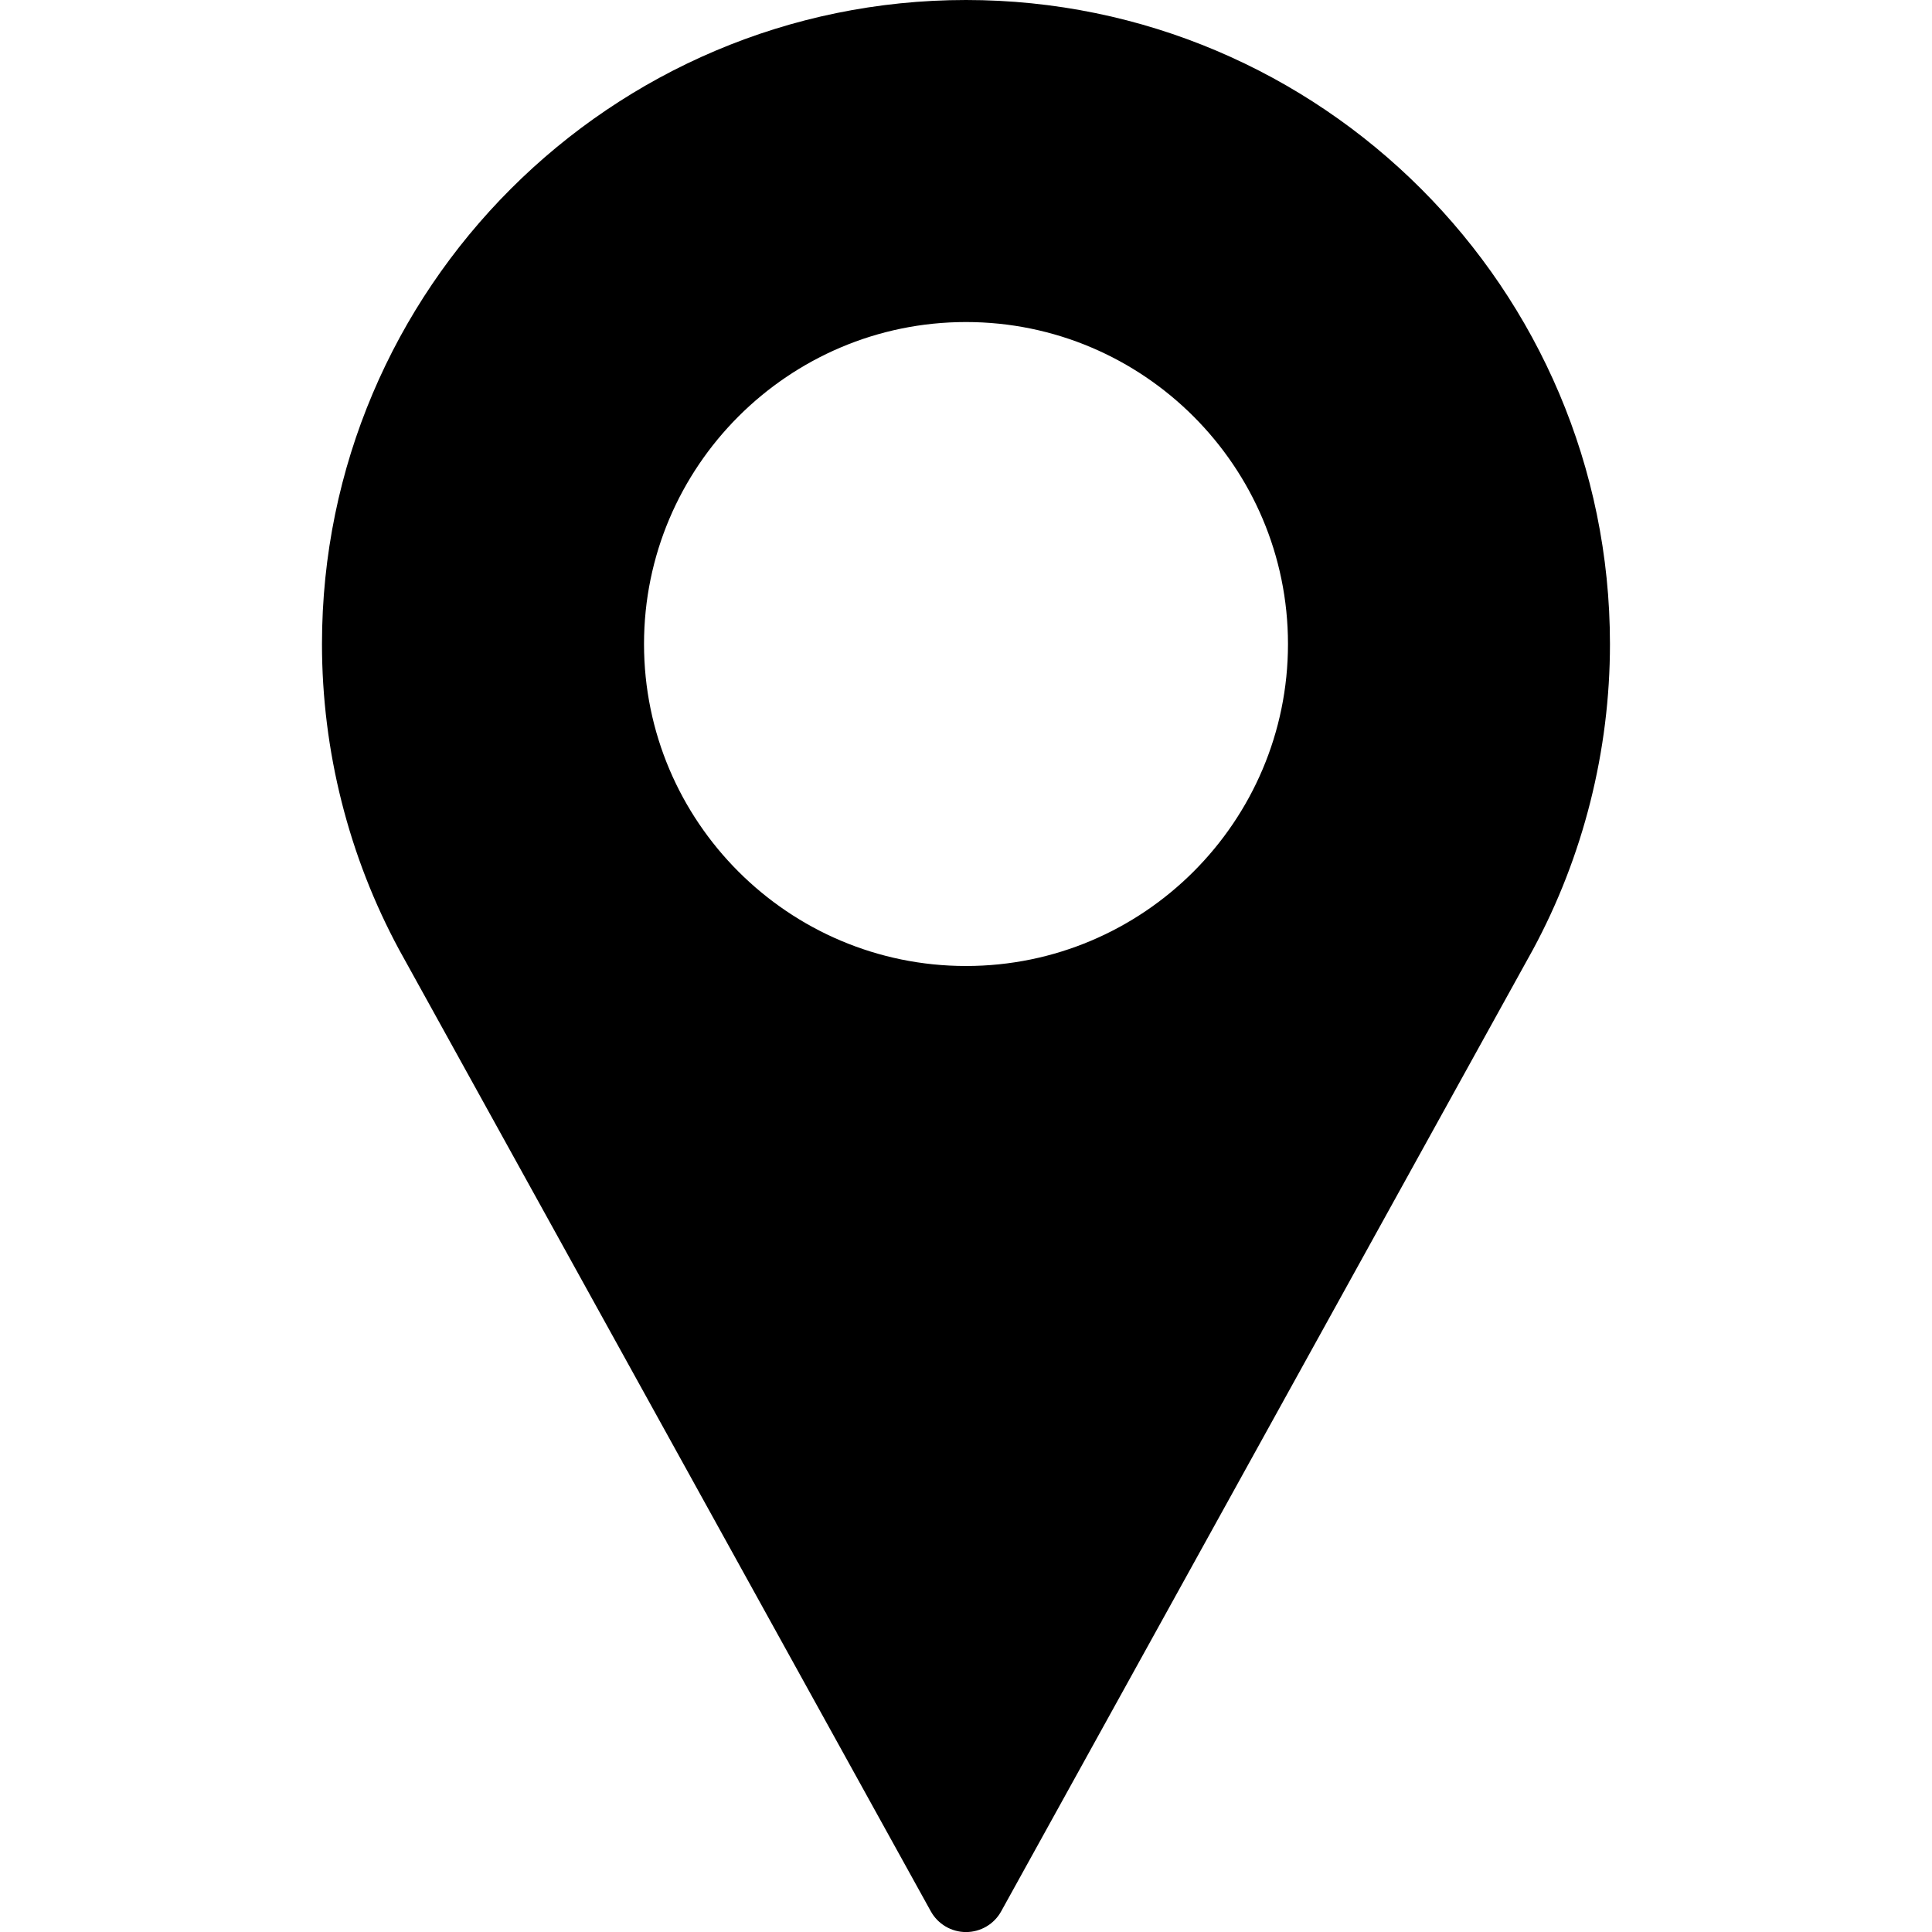<svg version="1.1" xmlns="http://www.w3.org/2000/svg" width="32" height="32" viewBox="0 0 32 32">
<title>location</title>
<path d="M16 0c-5.881 0-10.667 4.785-10.667 10.667 0 1.766 0.441 3.516 1.281 5.069l8.803 15.921c0.117 0.212 0.341 0.344 0.583 0.344s0.466-0.131 0.583-0.344l8.806-15.926c0.836-1.547 1.277-3.298 1.277-5.064 0-5.881-4.785-10.667-10.667-10.667zM16 16c-2.941 0-5.333-2.393-5.333-5.333s2.393-5.333 5.333-5.333 5.333 2.393 5.333 5.333c0 2.941-2.393 5.333-5.333 5.333z"></path>
</svg>
